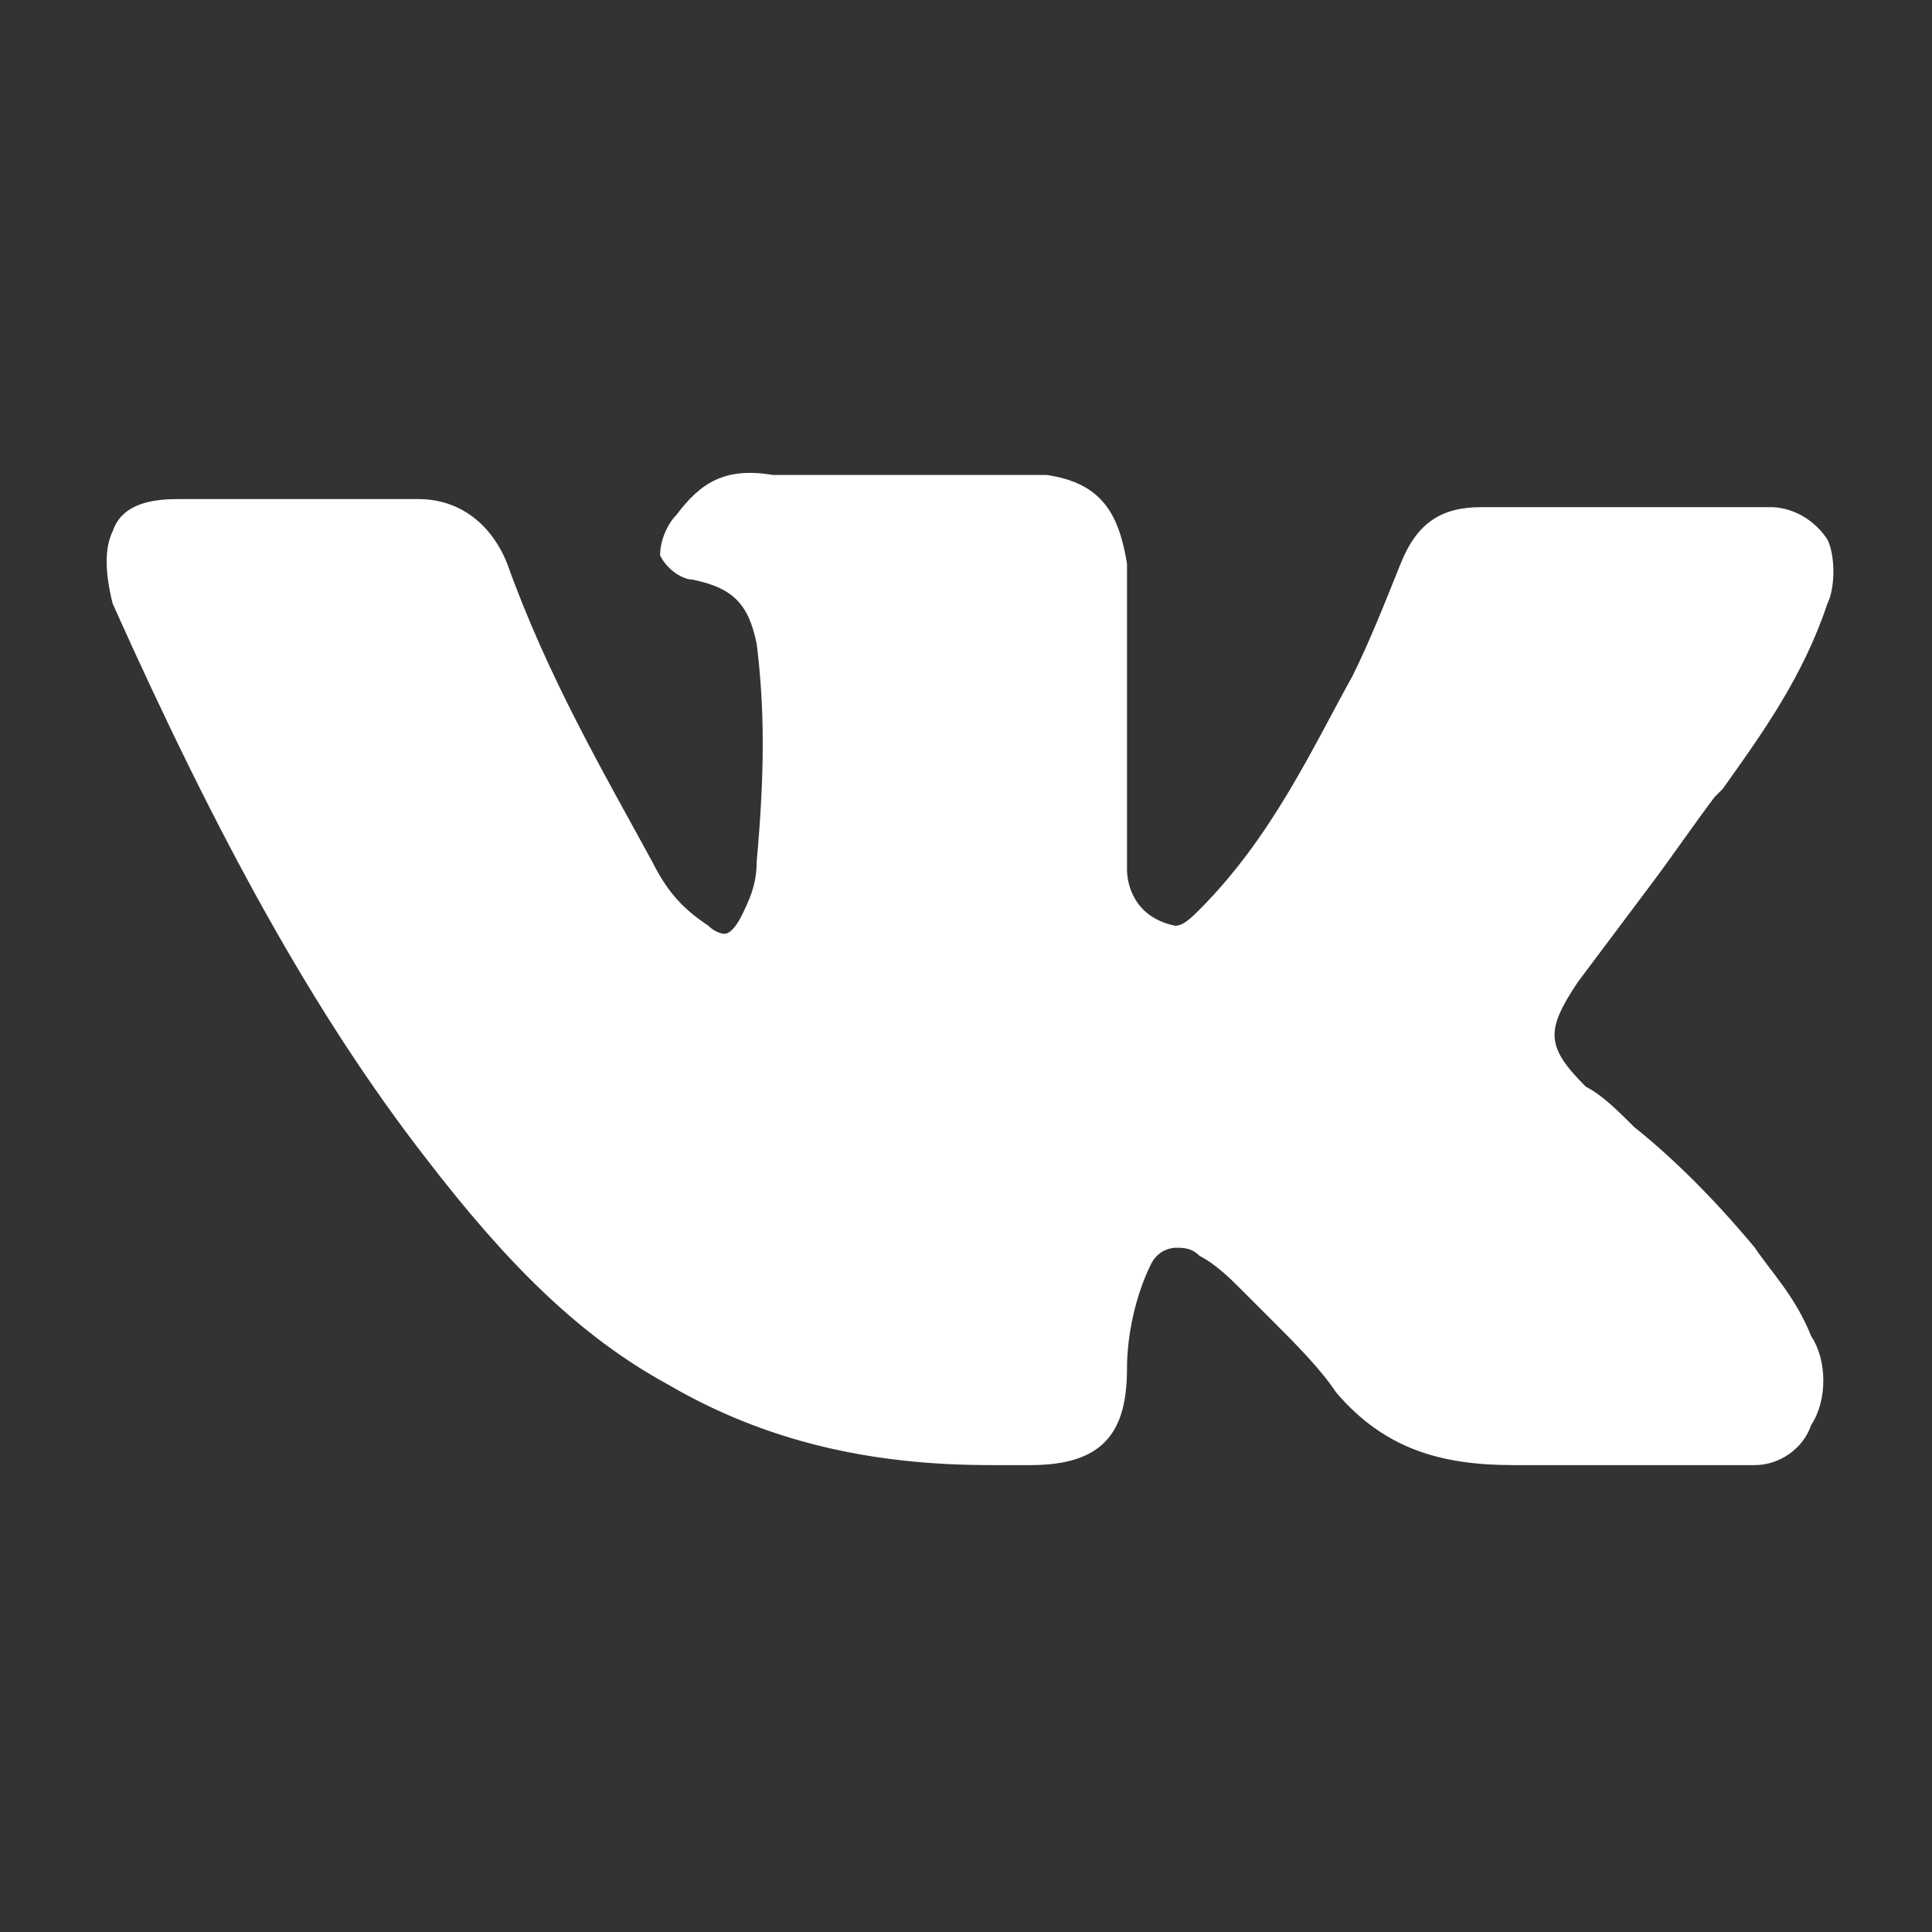 <?xml version="1.0" encoding="utf-8"?>
<!-- Generator: Adobe Illustrator 25.2.1, SVG Export Plug-In . SVG Version: 6.00 Build 0)  -->
<svg version="1.1" id="Слой_1" xmlns="http://www.w3.org/2000/svg" xmlns:xlink="http://www.w3.org/1999/xlink" x="0px" y="0px"
	 viewBox="0 0 24 24" style="enable-background:new 0 0 24 24;" xml:space="preserve">
<rect x="0" y="0" width="24" height="24" fill="#333333" stroke="none"/>
<style type="text/css">
	.st0{fill:#FFFFFF;}
</style>
<path class="st0" d="M21.8,15.5c-0.5-0.6-1-1.1-1.5-1.5c-0.2-0.2-0.4-0.4-0.6-0.5c-0.5-0.5-0.5-0.7-0.1-1.3c0.3-0.4,0.6-0.8,0.9-1.2
	c0.3-0.4,0.5-0.7,0.8-1.1l0.1-0.1c0.5-0.7,1-1.4,1.3-2.3c0.1-0.2,0.1-0.6,0-0.8c-0.2-0.3-0.5-0.4-0.7-0.4c-0.1,0-0.2,0-0.3,0l-3.3,0
	l0,0c-0.5,0-0.8,0.2-1,0.7c-0.2,0.5-0.4,1-0.6,1.4c-0.5,0.9-1,2-1.9,2.9l0,0c-0.1,0.1-0.2,0.2-0.3,0.2c0,0,0,0,0,0
	C14.1,11.4,14,11,14,10.8c0,0,0,0,0,0L14,7c0,0,0,0,0,0c-0.1-0.6-0.3-1-1-1.1c0,0,0,0-0.1,0H9.6C9,5.8,8.7,6,8.4,6.4
	C8.3,6.5,8.2,6.7,8.2,6.9c0.1,0.2,0.3,0.3,0.4,0.3C9.1,7.3,9.3,7.5,9.4,8c0.1,0.8,0.1,1.6,0,2.7c0,0.3-0.1,0.5-0.2,0.7
	c0,0-0.1,0.2-0.2,0.2c0,0-0.1,0-0.2-0.1c-0.3-0.2-0.5-0.4-0.7-0.8C7.5,9.6,6.8,8.4,6.3,7C6.1,6.5,5.7,6.2,5.2,6.2c-0.5,0-1,0-1.5,0
	c-0.5,0-1,0-1.5,0c-0.4,0-0.7,0.1-0.8,0.4c-0.1,0.2-0.1,0.5,0,0.9c1.3,2.9,2.5,5.1,3.9,6.9c1,1.3,1.9,2.2,3,2.8c1.2,0.7,2.5,1,4,1
	c0.2,0,0.3,0,0.5,0c0.9,0,1.2-0.4,1.2-1.2c0-0.4,0.1-0.9,0.3-1.3c0.1-0.2,0.3-0.2,0.3-0.2c0.1,0,0.2,0,0.3,0.1
	c0.2,0.1,0.4,0.3,0.5,0.4c0.1,0.1,0.3,0.3,0.4,0.4c0.3,0.3,0.6,0.6,0.8,0.9c0.6,0.7,1.3,0.9,2.2,0.9h3c0,0,0,0,0,0
	c0.3,0,0.6-0.2,0.7-0.5c0.2-0.3,0.2-0.8,0-1.1C22.3,16.1,22,15.8,21.8,15.5z"/>
</svg>
